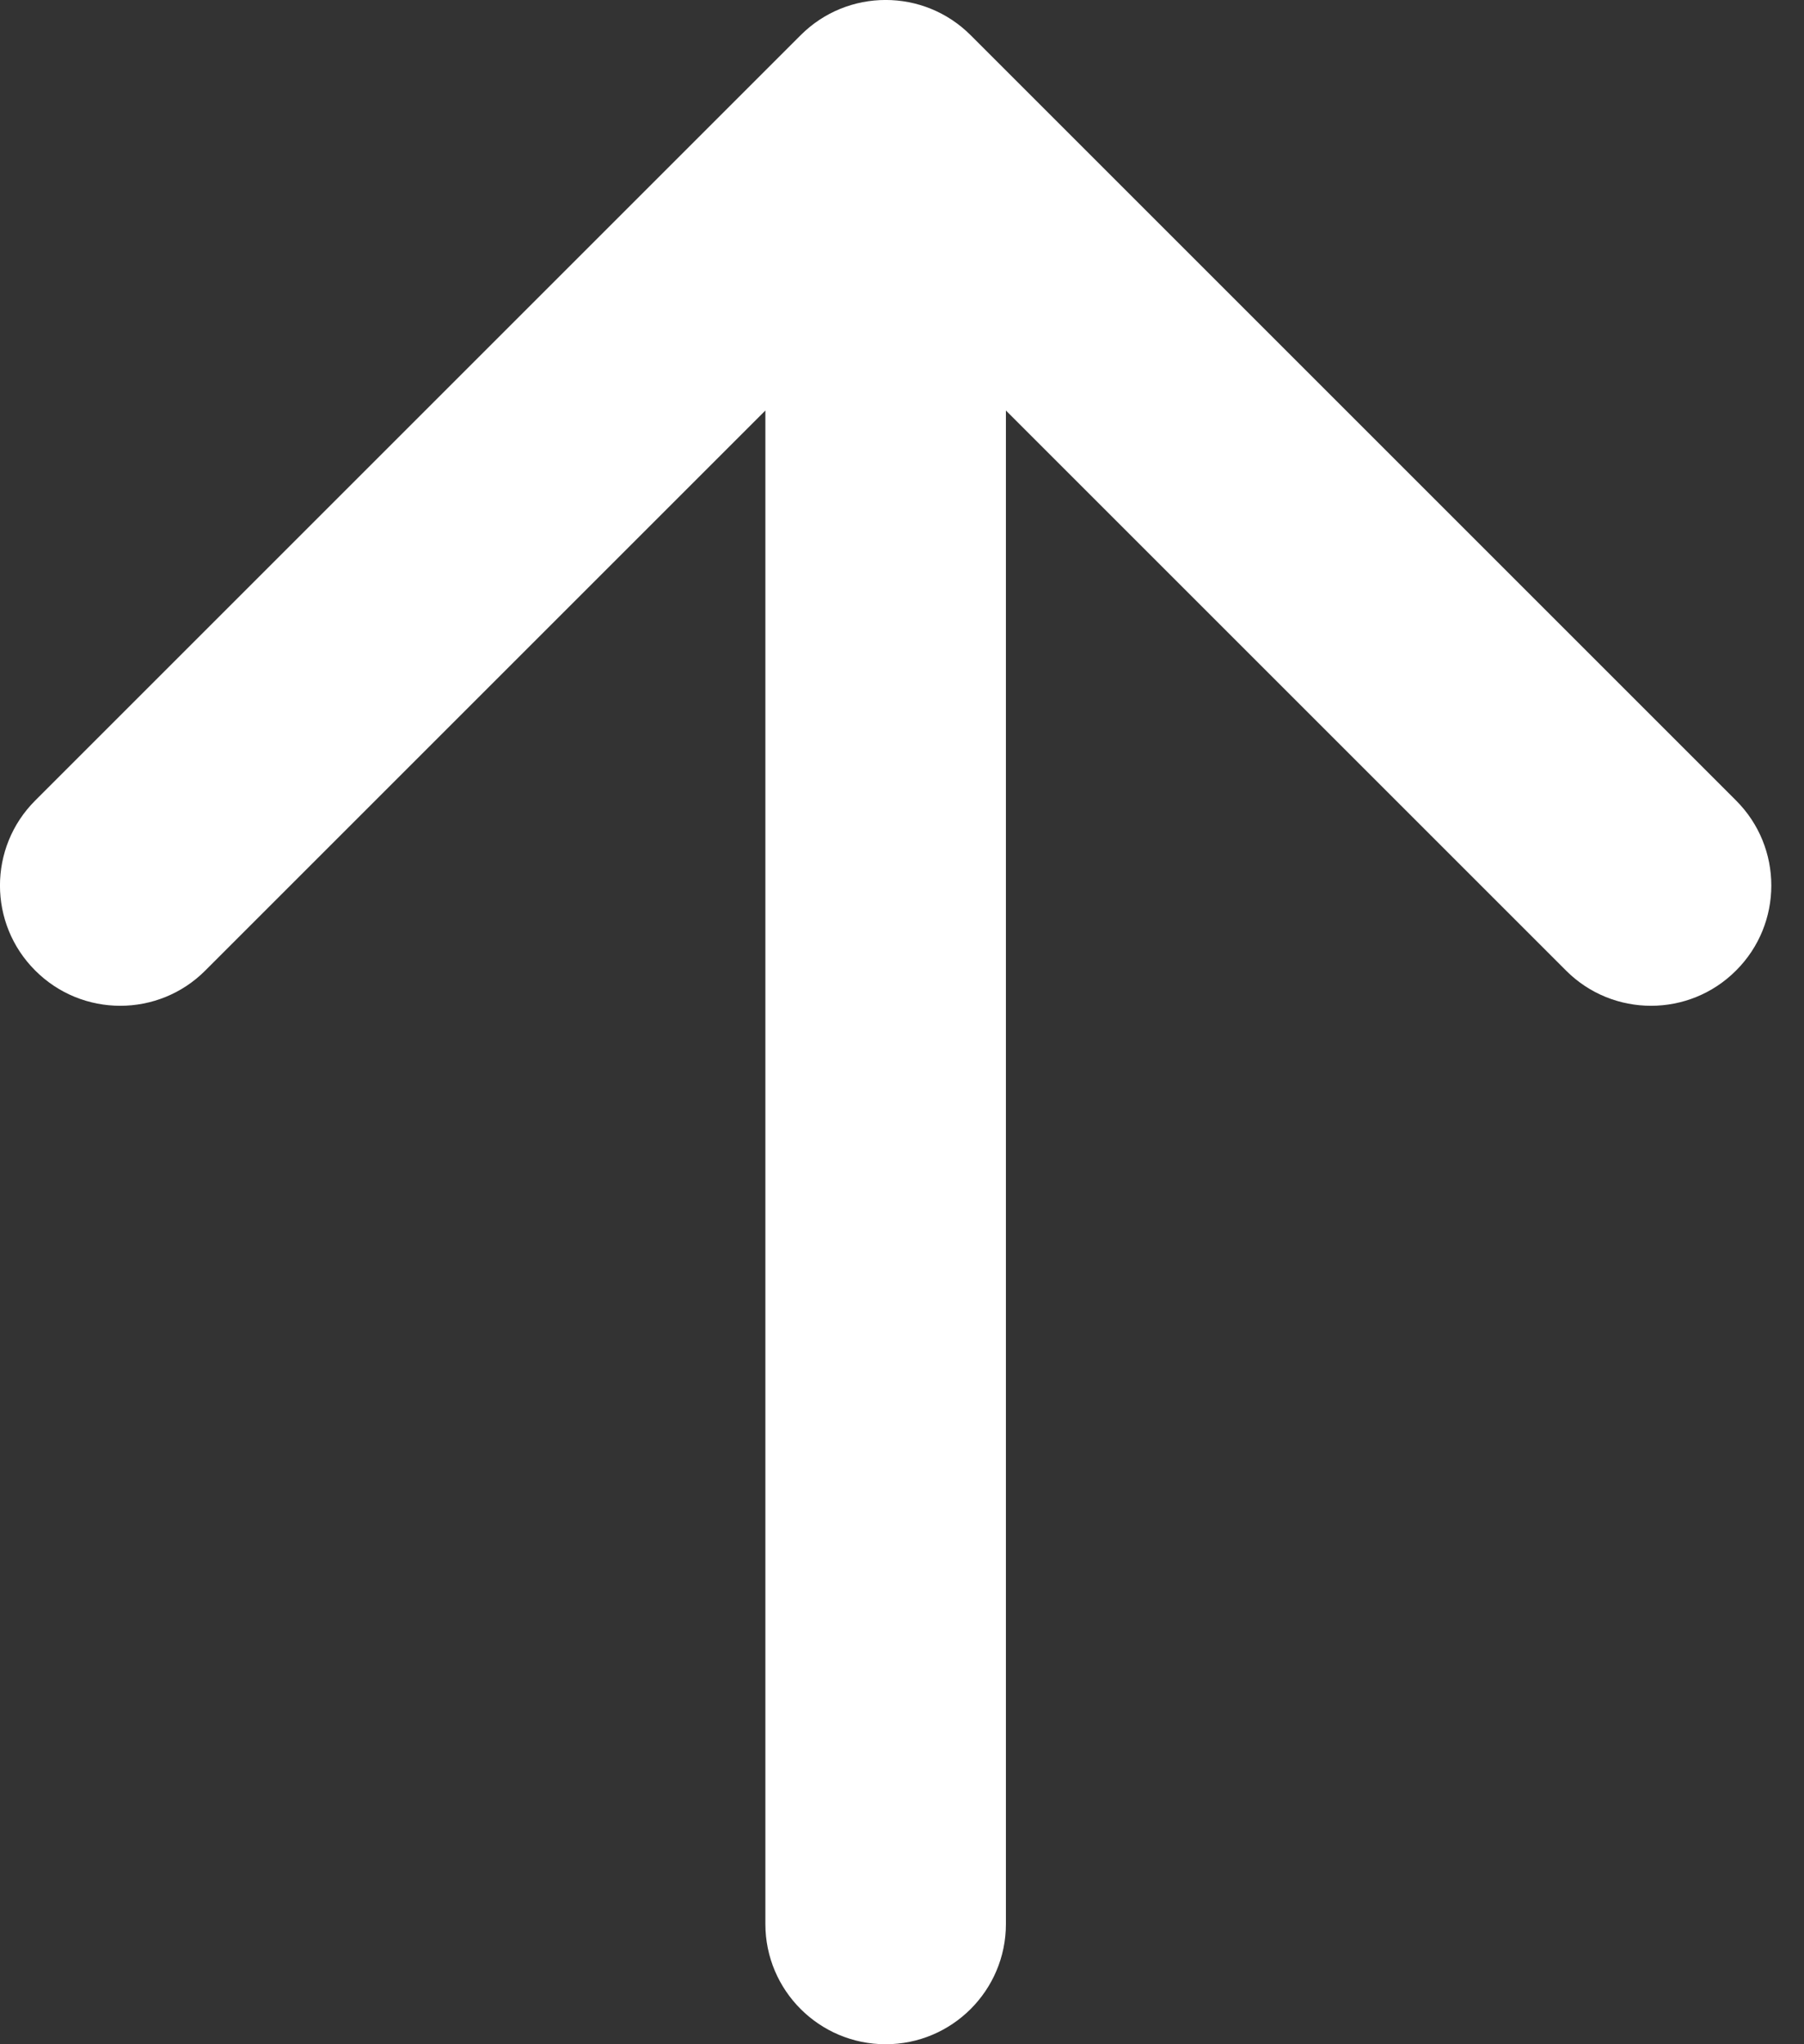 <?xml version="1.0" encoding="UTF-8"?> <svg xmlns="http://www.w3.org/2000/svg" width="15" height="17" viewBox="0 0 15 17" fill="none"><rect x="0" y="0" width="15" height="17" fill="#333333" stroke="none"/><path d="M8.364 16C8.364 16.552 7.916 17 7.364 17C6.812 17 6.364 16.552 6.364 16L7.364 16L8.364 16ZM6.657 0.293C7.047 -0.098 7.681 -0.098 8.071 0.293L14.435 6.657C14.826 7.047 14.826 7.681 14.435 8.071C14.045 8.462 13.411 8.462 13.021 8.071L7.364 2.414L1.707 8.071C1.317 8.462 0.683 8.462 0.293 8.071C-0.098 7.681 -0.098 7.047 0.293 6.657L6.657 0.293ZM7.364 16L6.364 16L6.364 1L7.364 1L8.364 1L8.364 16L7.364 16Z" fill="white"></path></svg> 